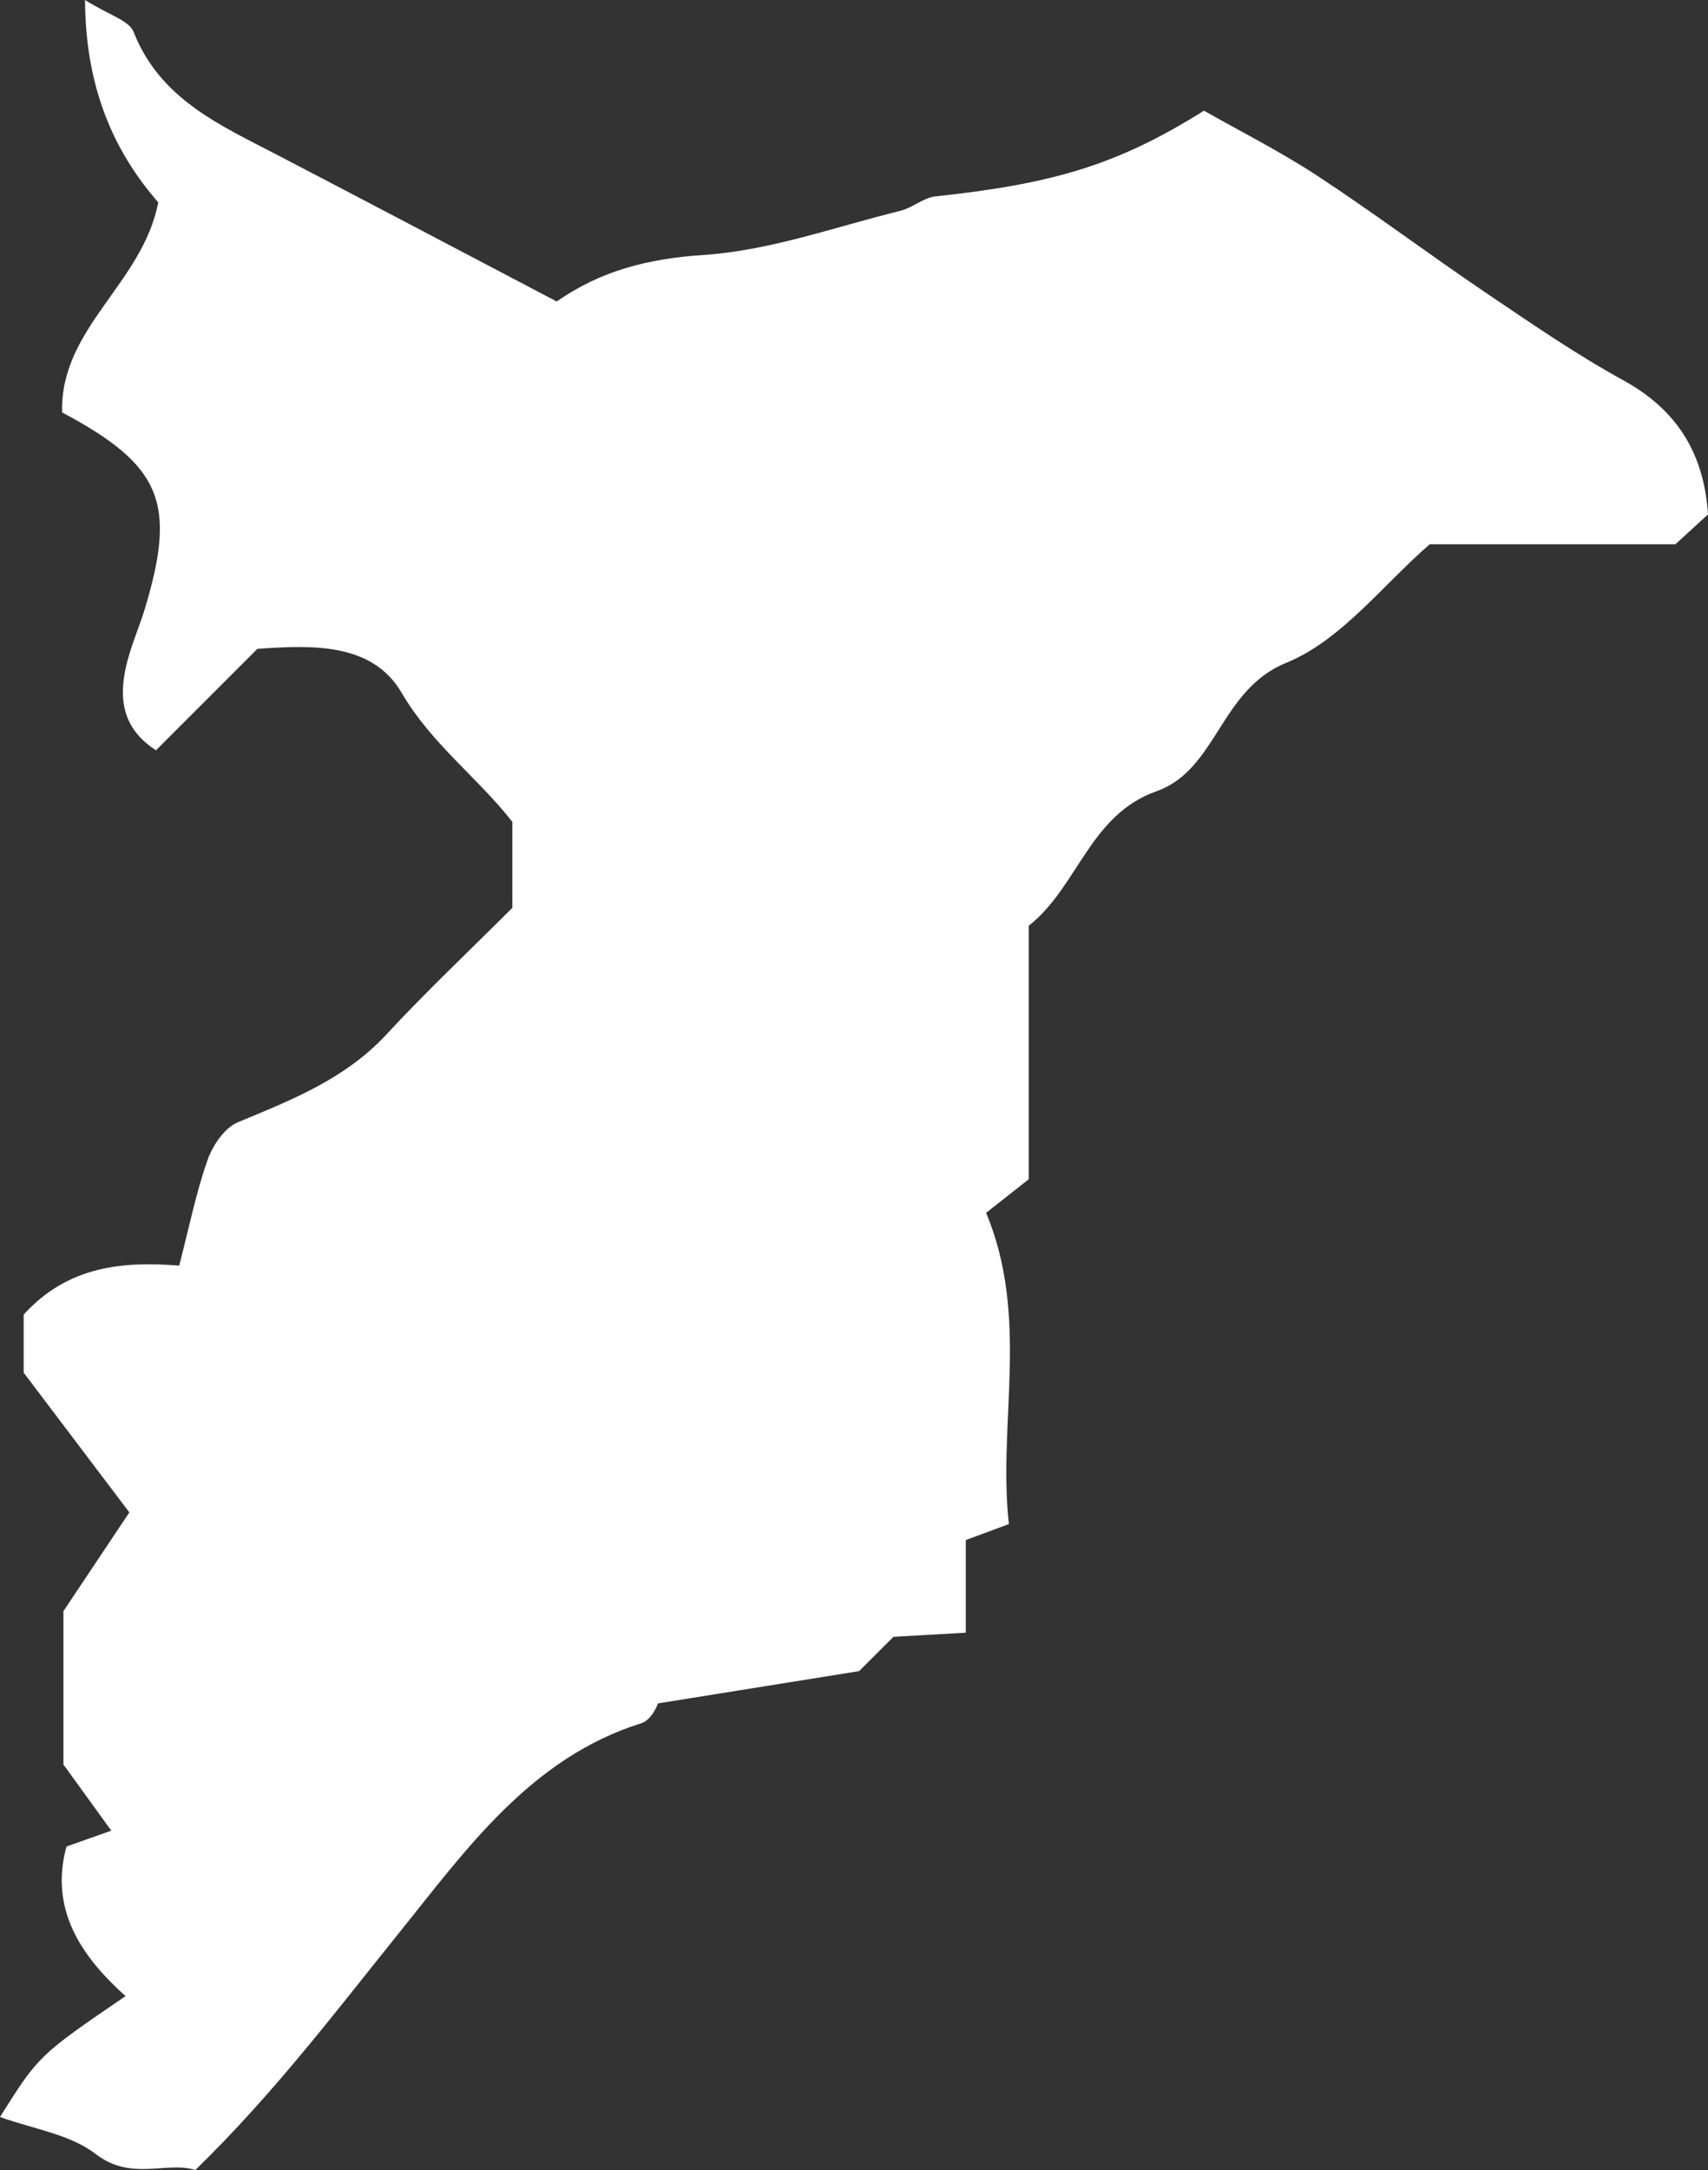 <svg xmlns="http://www.w3.org/2000/svg" width="206.883" height="262.74" viewBox="0 0 206.883 262.74">
  <rect x="0" y="0" width="206.883" height="262.74" fill="#333333" stroke="none"/>
  <path id="パス_23425" data-name="パス 23425" d="M124.608,142.782c-1.48,1.164-3.414,2.69-5.162,4.066,5.305,12.733,1.392,25.439,2.755,37.686-1.969.73-3.4,1.262-5.22,1.934v11.216l-8.761.5c-1.493,1.493-2.961,2.961-4.157,4.154l-24.357,3.906c.046-.059-.73,2-2.025,2.406-13.346,4.161-21.246,15.322-29.137,25.12-7.819,9.707-15.286,19.626-24.882,28.971-3.525-1.105-7.718,1.409-12.071-1.934C8.448,258.387,3.929,257.758,0,256.32c4.692-7.451,4.692-7.451,15.207-14.634C9.8,236.844,5.98,231.171,8.05,223.577c1.588-.561,3.029-1.073,5.432-1.924-2.1-2.9-3.893-5.377-5.8-8.008V195.079c2.876-4.311,5.266-7.891,7.985-11.96-4.128-5.452-8.184-10.812-12.8-16.919v-7.027c5.279-5.84,11.94-6.5,18.84-5.931,1.187-4.578,2.025-8.774,3.427-12.775.623-1.777,2.064-3.916,3.675-4.584,6.538-2.71,13.02-5.253,18.015-10.652,4.79-5.171,9.932-10.013,15.234-15.312V99.507c-4.252-5.419-9.795-9.433-13.421-15.641-3.564-6.094-10.907-5.765-17.464-5.3L18.892,90.847C14.324,87.9,14.3,83.69,15.687,79.132c.554-1.836,1.311-3.61,1.865-5.445,3.87-12.84,2.012-17.34-10.03-23.754C7.261,39.695,17.288,34.344,19.166,24.5,13.871,18.439,10.343,10.727,10.3,0c2.882,1.819,5.328,2.468,5.882,3.864C19.388,12,26.62,15.133,33.565,18.749,44.824,24.611,56.05,30.532,67.436,36.506c5.435-3.8,11.2-5.194,17.816-5.638,8.024-.535,15.9-3.394,23.816-5.347,1.467-.362,2.781-1.585,4.236-1.741,14.5-1.546,22.185-3.9,32.534-10.379,4.389,2.5,9.224,4.933,13.721,7.881,6.89,4.522,13.489,9.482,20.317,14.1,5.484,3.7,10.956,7.483,16.746,10.662,6.547,3.6,9.779,8.882,10.261,16.241-1.242,1.138-2.462,2.253-3.952,3.616h-29.75C167.547,70.752,162.5,77.524,155.8,80.25c-8.073,3.283-8.367,12.958-15.739,15.563-8.1,2.863-9.518,11.624-15.455,16.277,0,9.958,0,19.916,0,30.692" fill="#fff"/>
</svg>
